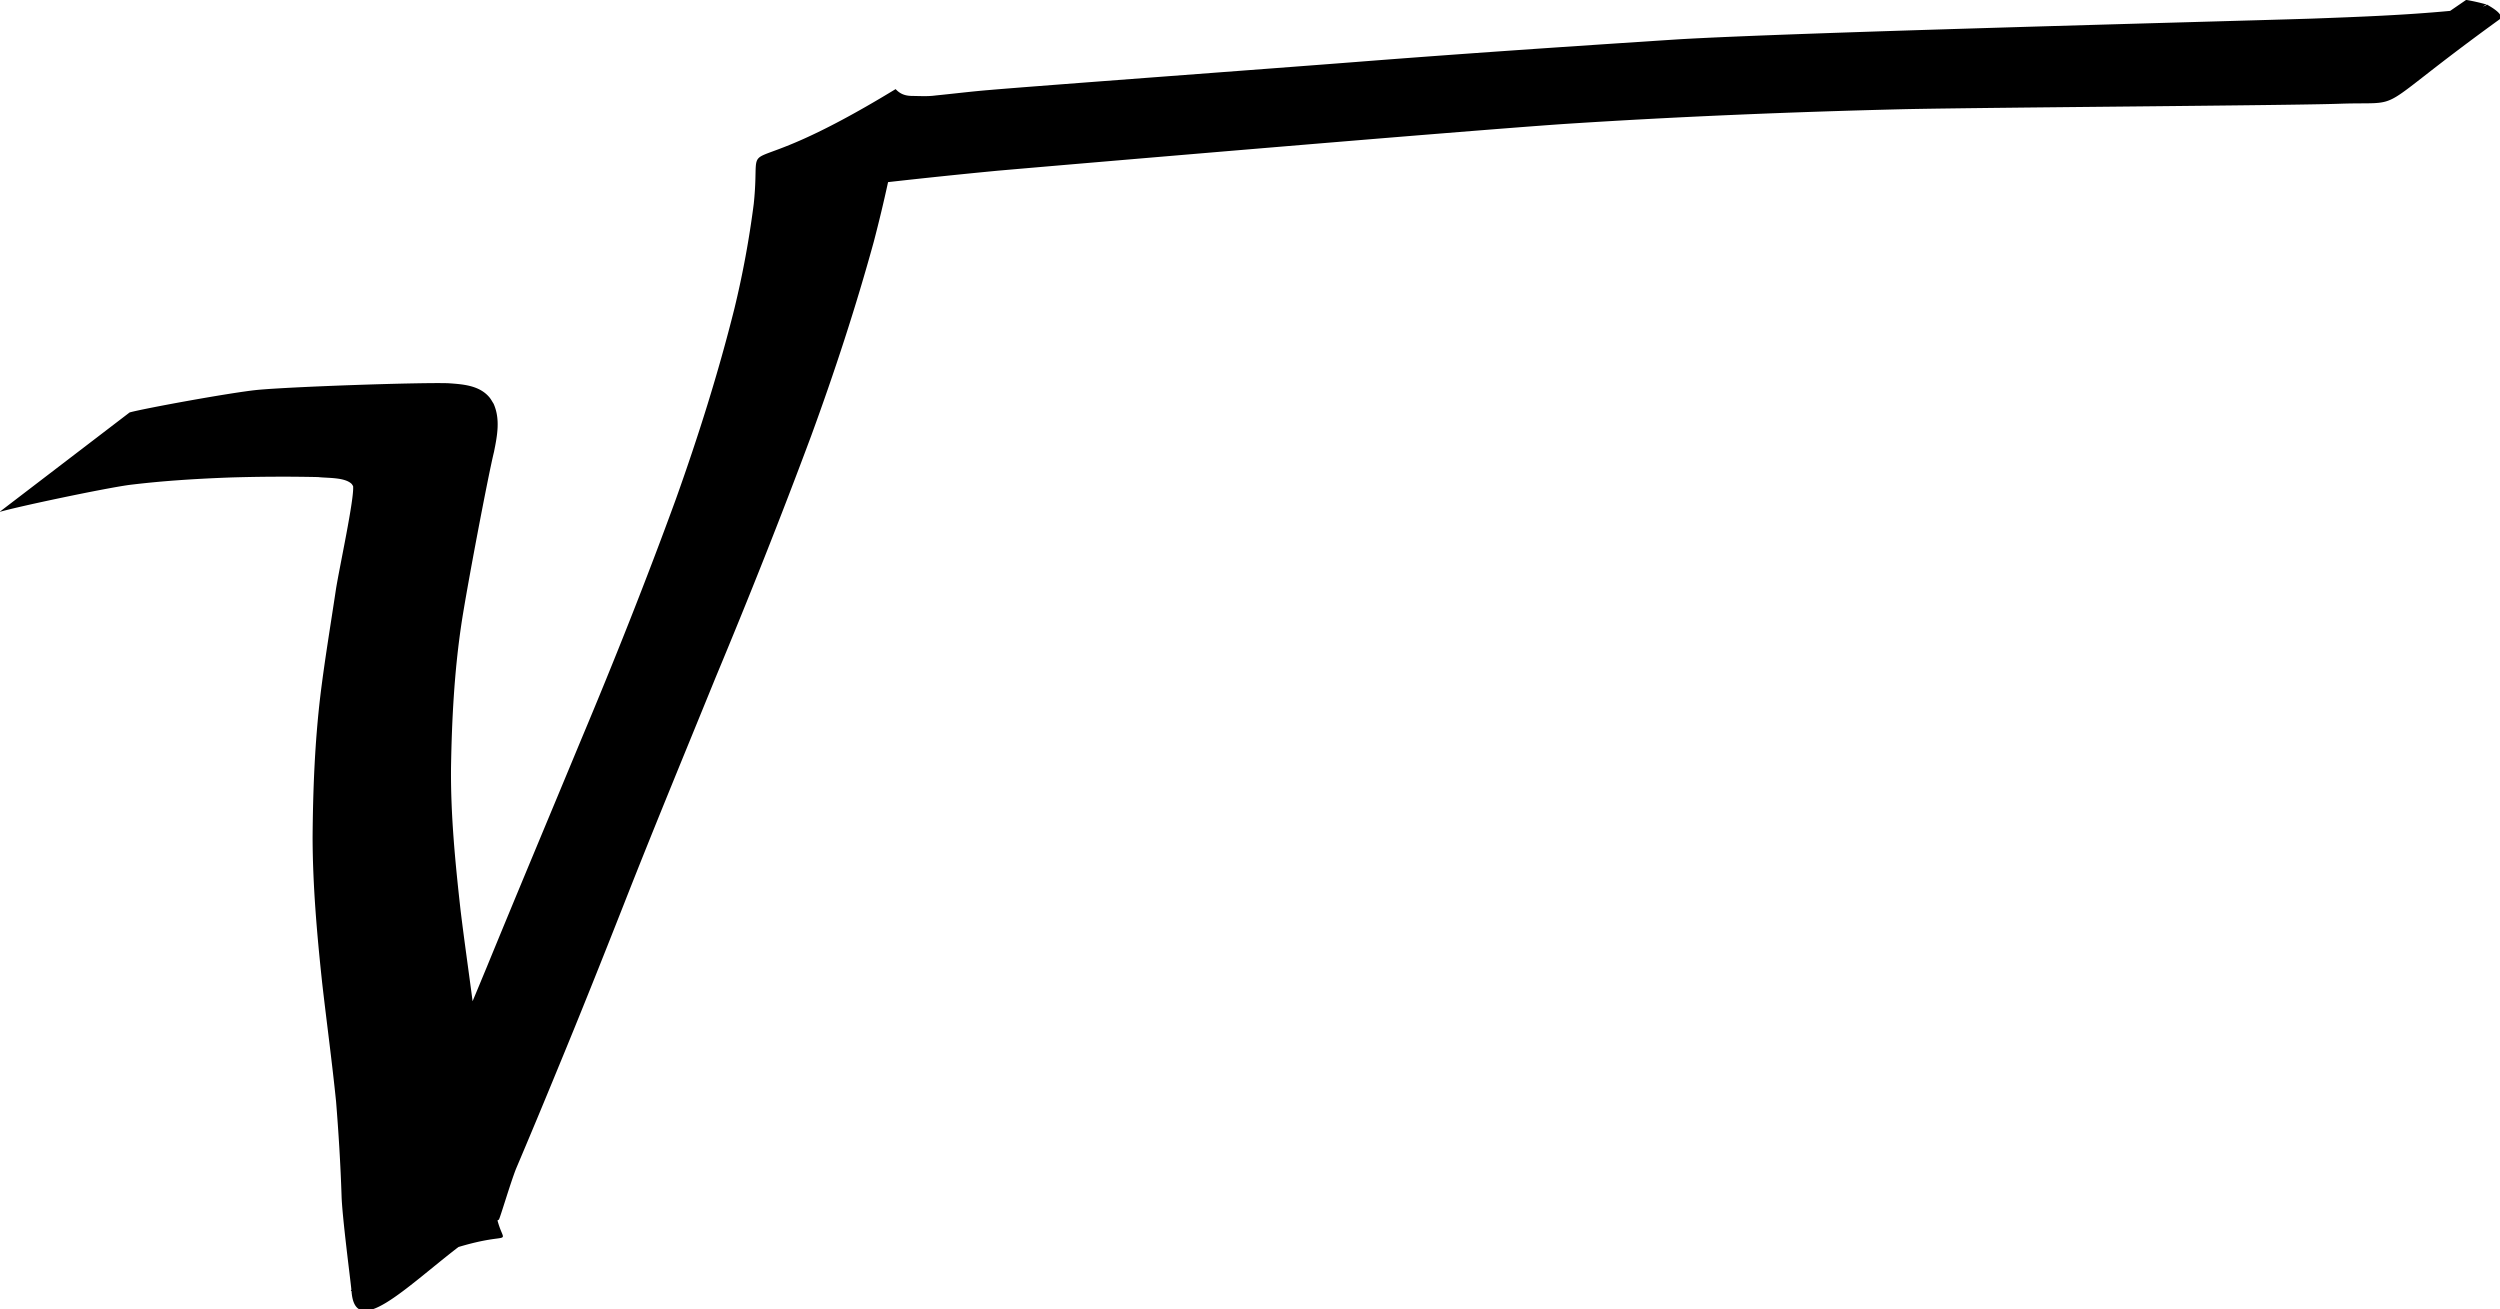 <?xml version="1.0"?>
<svg xmlns="http://www.w3.org/2000/svg" width="390.4" height="204.48" viewBox="0 0 390.4 204.48">
  <path d="M385.116-.017L382.615 1.7c-7.187.675-14.408.942-21.619 1.208-15.077.48-81.117 2.166-99.036 3.243-16.745 1.092-33.489 2.217-50.219 3.529-12.226.956-50.362 3.776-57.194 4.371-2.823.229-5.632.58-8.448.859-1.222.17-2.454.082-3.684.072-1.039-.019-1.819-.275-2.558-1.068-26.298 16.046-20.825 5.197-22.152 17.925a150.003 150.003 0 01-3.005 16.287c-2.519 10.093-5.652 20.016-9.152 29.81-4.611 12.644-9.584 25.146-14.792 37.554-4.917 11.857-9.887 23.693-14.757 35.569-.73 1.765-1.463 3.528-2.199 5.291-.62-4.754-1.307-9.498-1.884-14.258-.823-7.382-1.551-14.79-1.485-22.23.124-7.443.506-14.891 1.598-22.263.819-5.548 4.244-23.556 5.108-27.008.503-2.507 1.026-5.117-.06-7.548-.22-.335-.401-.699-.66-1.005-1.588-1.886-4.182-2.036-6.454-2.195-4.706-.136-24.671.544-29.927 1.06-4.253.449-17.449 2.86-19.793 3.503L-.084 79.95c2.459-.751 15.944-3.615 20.231-4.22 5.226-.642 10.481-.967 15.741-1.164a266.5 266.5 0 0113.793-.067c1.371.176 4.074.003 5.19 1.028.114.105.178.253.269.38.213 1.892-2.107 12.572-2.668 16.048-.819 5.491-1.741 10.963-2.419 16.472-.894 7.439-1.184 14.931-1.237 22.416.023 7.544.687 15.064 1.484 22.56.708 6.212 1.553 12.408 2.184 18.629.393 4.899.696 9.806.856 14.718.096 3.241 1.369 12.972 1.533 14.638-.06.135-.12.264-.036.223.019-.009.038-.017.056-.027.502 7.624 8.386-.45 16.699-6.853h.001c8.612-2.575 7.232.121 6.094-4.152l.217-.123c.135-.073 1.779-5.644 2.673-7.926a1387.534 1387.534 0 006.482-15.546c3.549-8.577 6.988-17.2 10.388-25.837 4.641-11.831 9.509-23.569 14.298-35.34 5.203-12.477 10.198-25.036 14.914-37.704 3.658-9.992 6.978-20.105 9.794-30.367.806-3.082 1.55-6.182 2.227-9.296a1040.36 1040.36 0 0117.084-1.78c12.519-1.09 71.339-6.105 88.249-7.284 17.866-1.165 35.752-1.901 53.65-2.334 14.829-.286 59.968-.571 67.701-.842 10.992-.376 4.22 1.842 24.925-13.148.996-.72-1.406-2.028-1.898-2.325l-.035-.009a1.666 1.666 0 01-.269.173 3.76 3.76 0 01-.37.135l.564-.328a31.617 31.617 0 00-3.165-.715z"/>
</svg>
